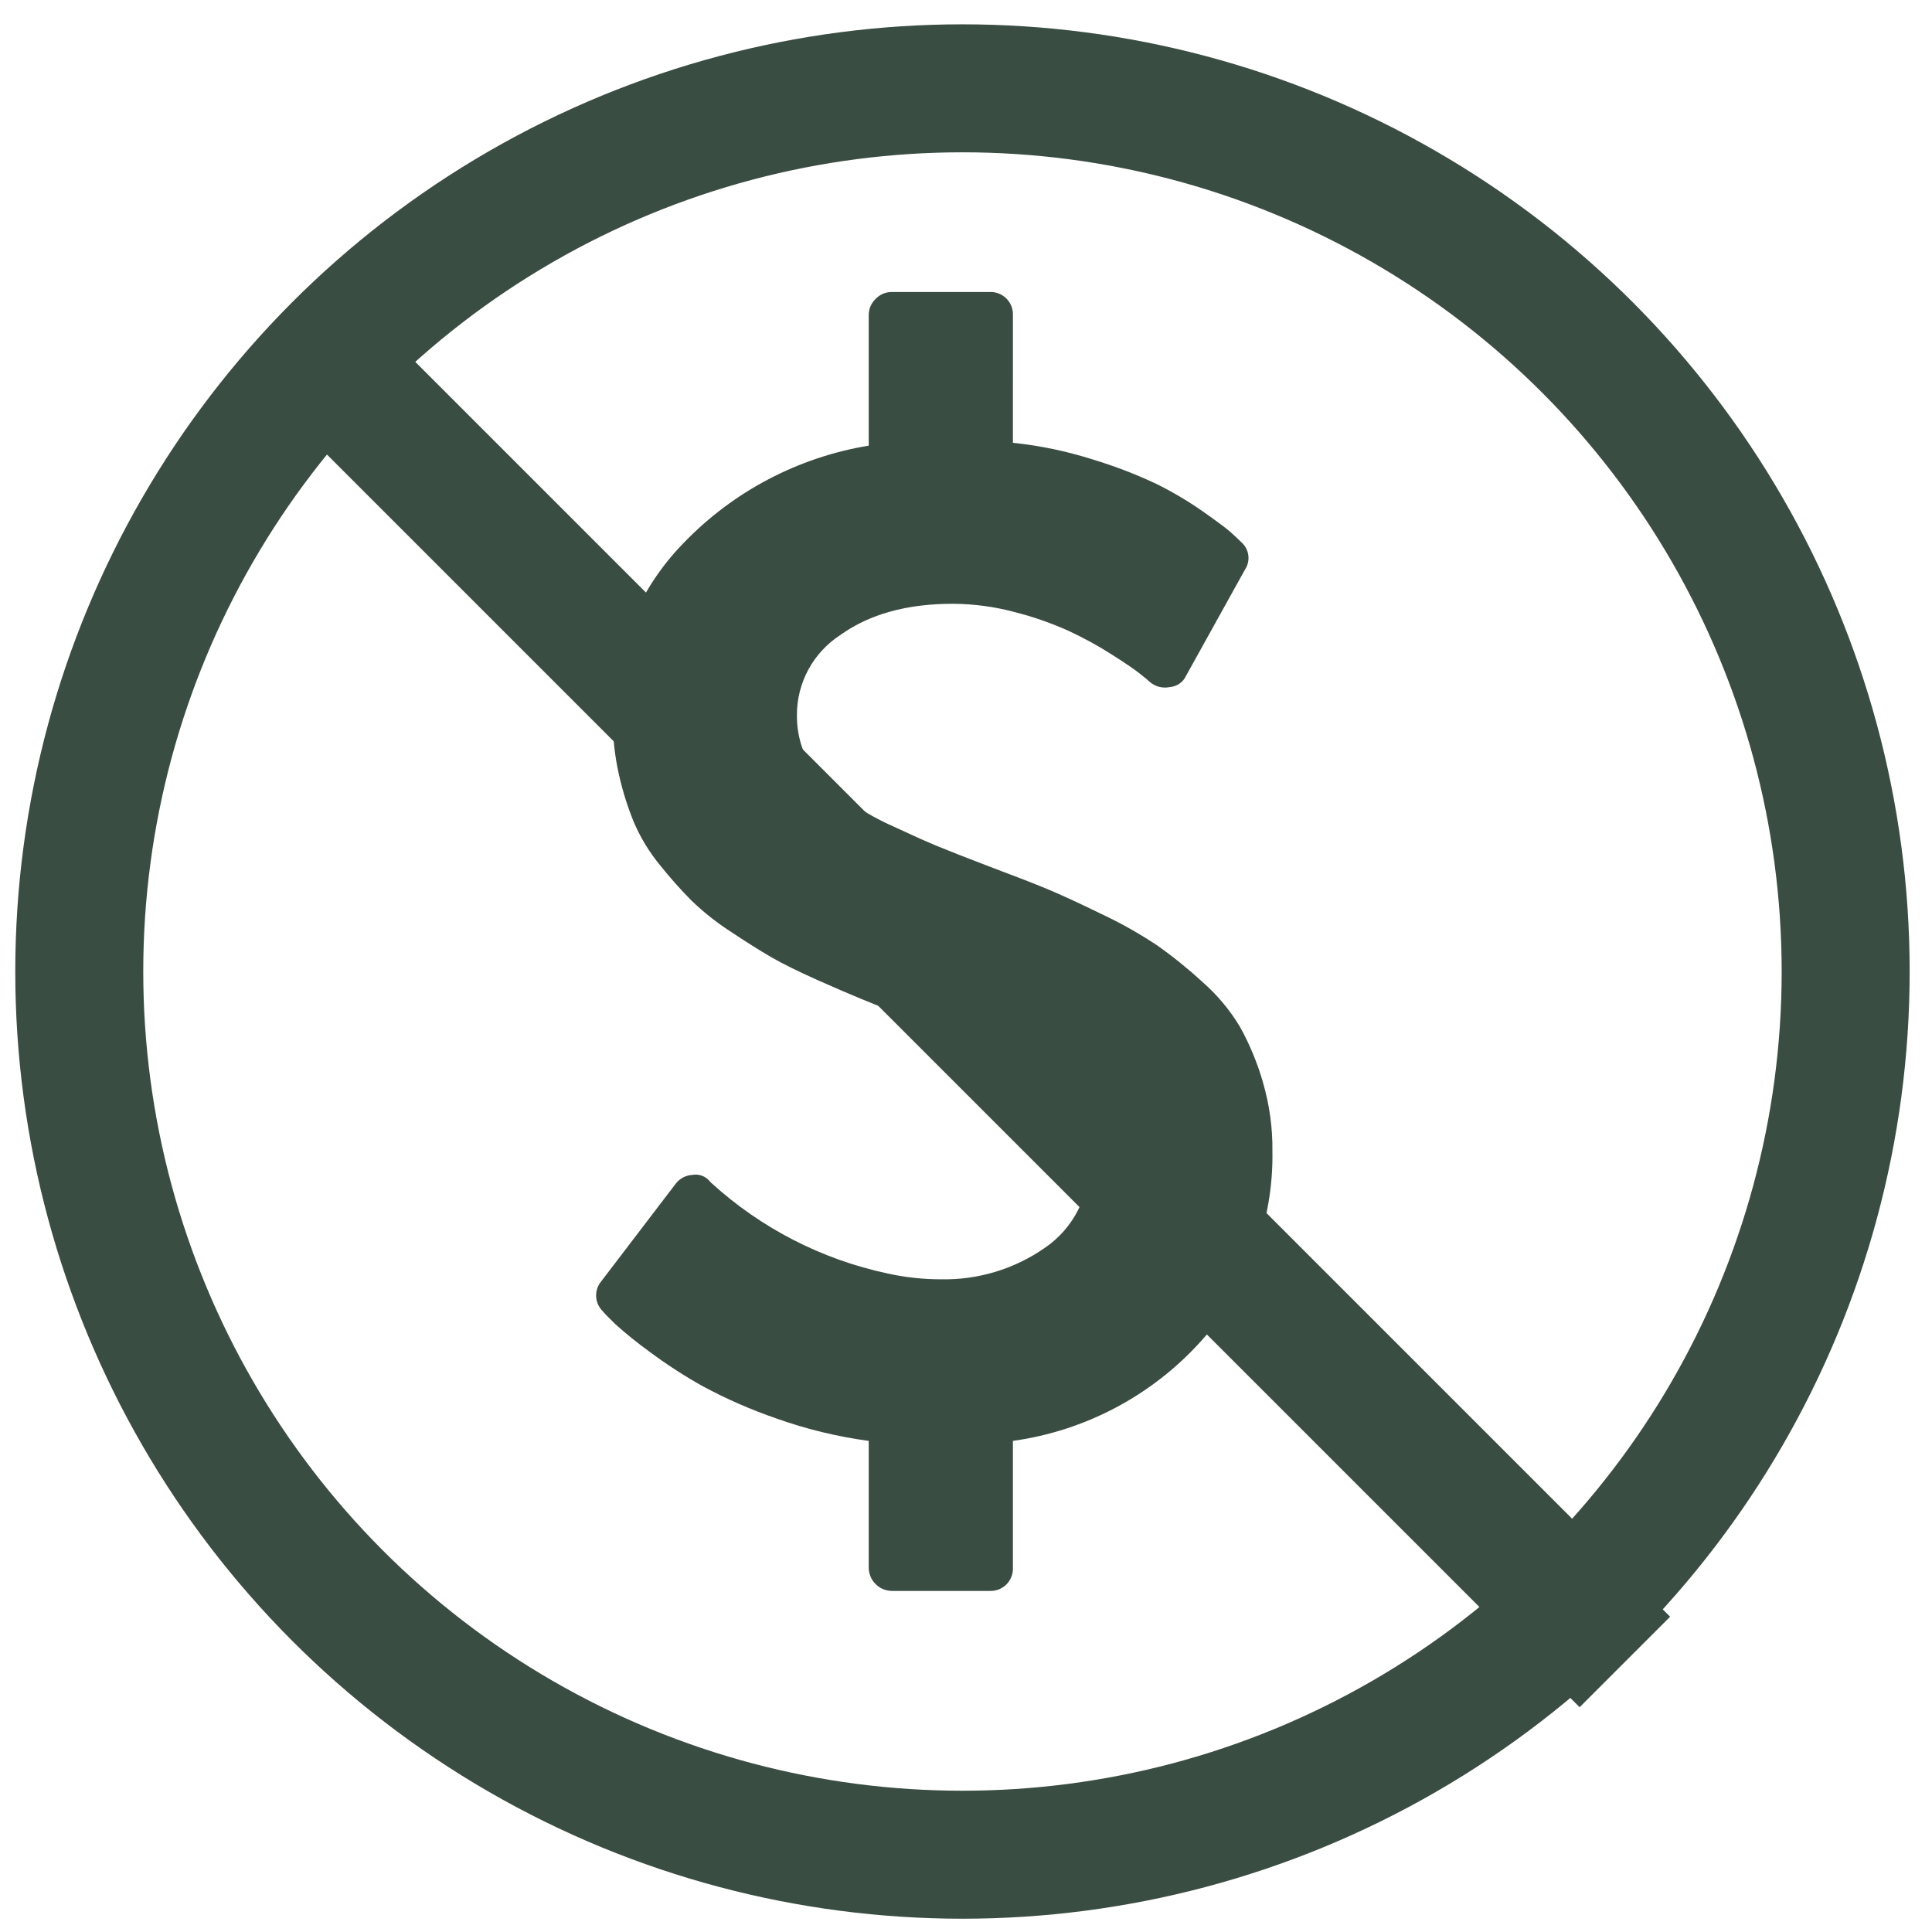 <?xml version="1.0" encoding="utf-8"?>
<!-- Generator: Adobe Illustrator 27.5.0, SVG Export Plug-In . SVG Version: 6.00 Build 0)  -->
<svg version="1.1" id="Layer_1" xmlns="http://www.w3.org/2000/svg" xmlns:xlink="http://www.w3.org/1999/xlink" x="0px" y="0px"
	 viewBox="0 0 350 350" style="enable-background:new 0 0 350 350;" xml:space="preserve">
<style type="text/css">
	.st0{fill:#3A4D42;}
	.st1{fill:none;stroke:#3A4D42;stroke-width:23.186;}
</style>
<g>
	<g>
		<g id="Group_136">
			<path id="Path_295" class="st0" d="M228.82,196.16c-0.99-3.49-2.38-6.86-4.13-10.04c-1.86-3.13-4.21-5.94-6.97-8.33
				c-2.57-2.36-5.29-4.55-8.14-6.56c-3.17-2.1-6.48-3.97-9.92-5.59c-4.2-2.05-7.53-3.58-9.98-4.6s-6-2.39-10.63-4.13
				c-4.12-1.57-7.18-2.78-9.2-3.61s-4.67-2.02-7.94-3.55c-2.57-1.13-5.03-2.49-7.35-4.07c-1.81-1.34-3.55-2.78-5.19-4.33
				c-1.69-1.5-3.02-3.36-3.88-5.45c-0.76-2.01-1.14-4.15-1.12-6.3c-0.04-5.89,2.94-11.38,7.89-14.58
				c5.25-3.76,12.03-5.64,20.35-5.64c3.79,0.02,7.57,0.52,11.23,1.51c3.35,0.85,6.62,1.99,9.77,3.41c2.65,1.23,5.22,2.63,7.69,4.2
				c2.41,1.53,4.12,2.69,5.12,3.48s1.64,1.32,1.9,1.58c0.98,0.83,2.28,1.17,3.54,0.92c1.32-0.09,2.49-0.89,3.03-2.1l10.64-19.17
				c1.07-1.59,0.79-3.73-0.66-4.99c-0.53-0.53-1.18-1.14-1.96-1.84c-0.78-0.7-2.5-1.96-5.12-3.81c-2.66-1.85-5.45-3.5-8.35-4.93
				c-3.7-1.74-7.52-3.2-11.43-4.39c-4.72-1.5-9.58-2.52-14.51-3.03V57.1c0.09-2.23-1.65-4.11-3.88-4.2c-0.1,0-0.21,0-0.31,0h-17.74
				c-1.11-0.01-2.18,0.44-2.94,1.25c-0.81,0.77-1.26,1.84-1.25,2.95v23.63c-12.77,2.11-24.52,8.28-33.5,17.6
				c-8.32,8.48-12.95,19.9-12.87,31.78c-0.01,3.44,0.36,6.88,1.12,10.24c0.67,2.99,1.59,5.91,2.76,8.74
				c1.19,2.74,2.76,5.31,4.66,7.62c1.79,2.24,3.69,4.39,5.71,6.43c2.16,2.08,4.51,3.95,7.03,5.58c2.89,1.93,5.36,3.48,7.41,4.67
				s4.79,2.54,8.2,4.07c3.42,1.52,6.11,2.68,8.07,3.48s4.66,1.89,8.08,3.28c4.72,1.84,8.22,3.26,10.51,4.26s5.18,2.4,8.68,4.2
				c2.76,1.31,5.34,2.97,7.68,4.93c1.73,1.62,3.21,3.48,4.4,5.53c1.29,2.09,1.97,4.5,1.97,6.95c0.27,6.38-2.79,12.45-8.08,16.02
				c-5.49,3.8-12.03,5.78-18.71,5.65c-3.27,0-6.53-0.35-9.72-1.06c-11.91-2.54-22.92-8.2-31.91-16.4l-0.27-0.27
				c-0.75-0.95-1.96-1.4-3.14-1.19c-1.19,0.06-2.3,0.64-3.03,1.58l-13.52,17.72c-1.32,1.59-1.2,3.93,0.27,5.38
				c0.43,0.53,1.21,1.31,2.3,2.37c1.95,1.75,3.99,3.39,6.11,4.93c3.1,2.31,6.34,4.42,9.71,6.3c4.28,2.31,8.74,4.26,13.33,5.84
				c5.43,1.94,11.04,3.3,16.75,4.07v22.98c0.02,2.31,1.89,4.18,4.2,4.2h17.72c2.23,0.09,4.11-1.64,4.2-3.87c0-0.11,0-0.22,0-0.33
				v-22.98c13.07-1.82,25.08-8.16,33.95-17.93c8.62-9.43,13.29-21.81,13.06-34.59C230.56,204.34,229.98,200.18,228.82,196.16"/>
		</g>
	</g>
	<g>
		<circle id="circle4138_4_" class="st1" cx="174.36" cy="176" r="160"/>
		<line id="line4140_7_" class="st1" x1="54.36" y1="61.08" x2="294.36" y2="301.08"/>
	</g>
</g>
</svg>

